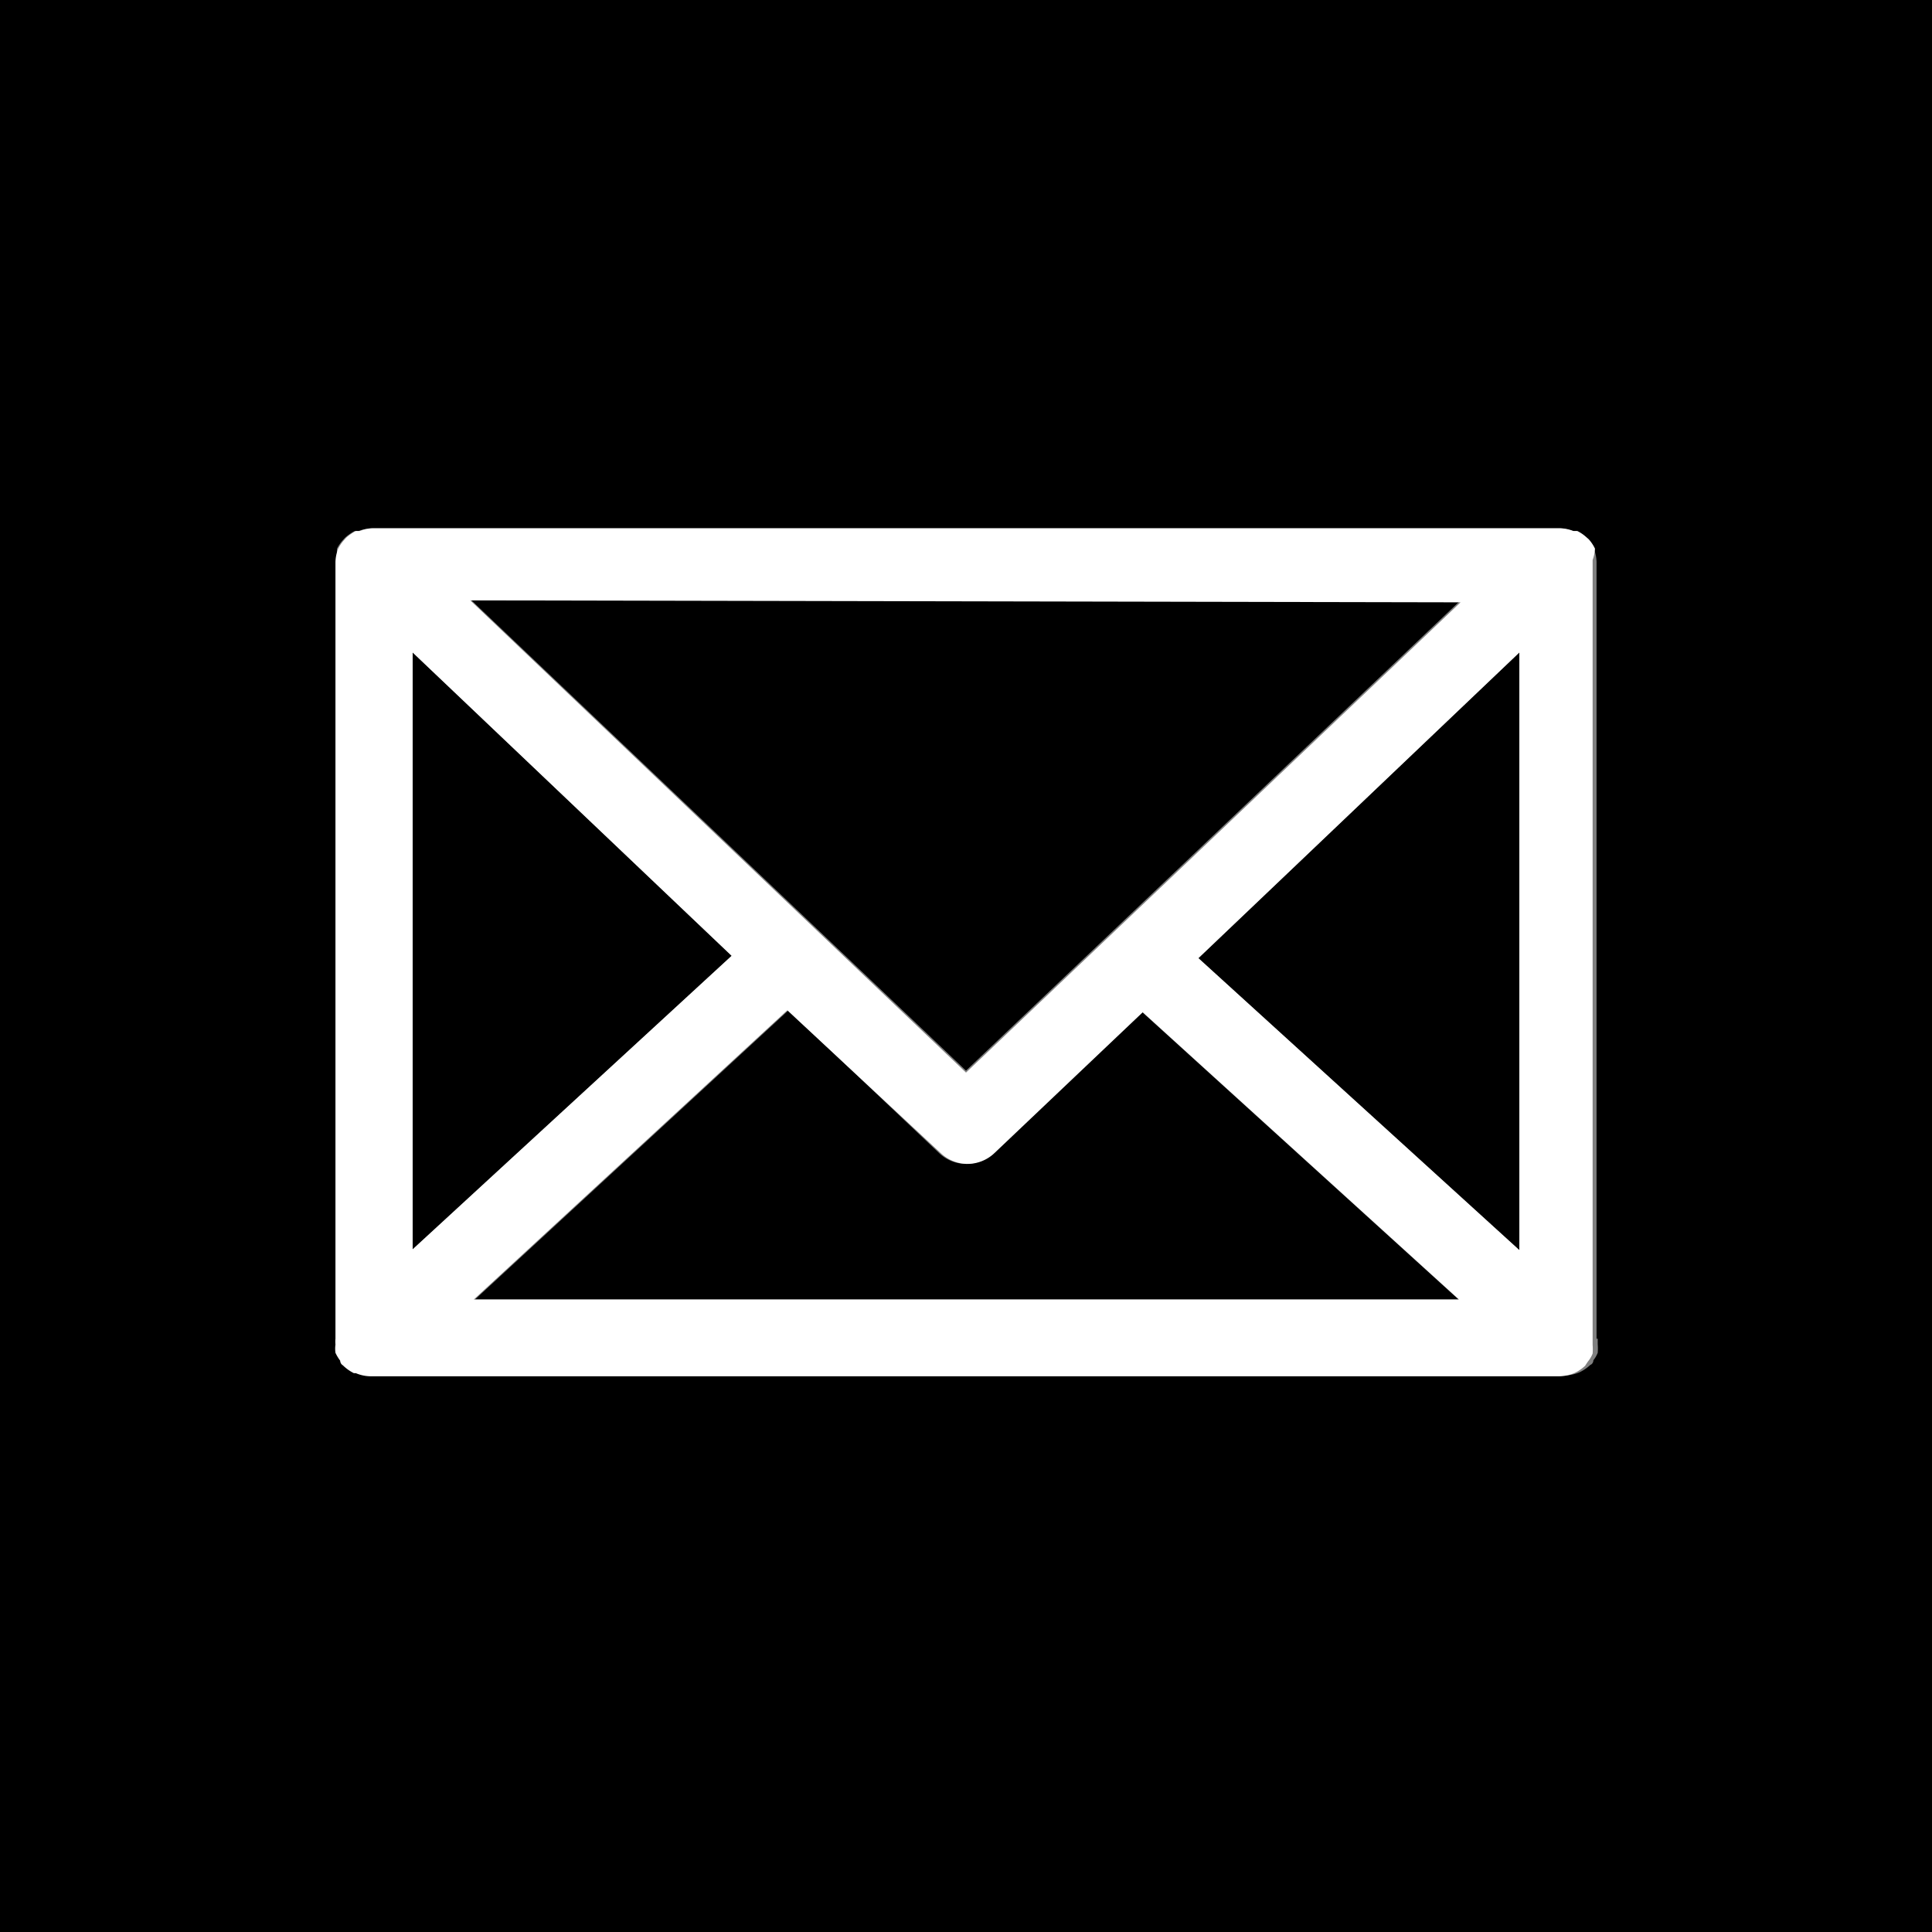 <svg xmlns="http://www.w3.org/2000/svg" viewBox="0 0 49.3 49.3"><rect x="0" y="0" width="49.3" height="49.3" fill="#808080" stroke="none"/><defs><style>.cls-1{fill:#fff;}</style></defs><title>Element 6SOCIAL MEDIA ICONS </title><g id="Ebene_2" data-name="Ebene 2"><g id="Ebene_1-2" data-name="Ebene 1"><polygon points="37.27 15.32 12.03 15.32 24.65 27.32 37.27 15.32"/><path d="M25.34,29.42a1,1,0,0,1-.69.28,1,1,0,0,1-.69-.28l-3.84-3.64-8,7.38h25.1l-8.07-7.33Z"/><polygon points="10.53 16.65 10.53 31.88 18.67 24.39 10.53 16.65"/><path d="M0,0V49.3H49.3V0ZM40.77,34.16c0,.05,0,.1,0,.14a1.42,1.42,0,0,1,0,.22.72.72,0,0,1-.11.19s0,.09-.08.12,0,0,0,0a1.07,1.07,0,0,1-.28.19l0,0a1.06,1.06,0,0,1-.4.08H9.53a1,1,0,0,1-.39-.08l-.05,0a1.1,1.1,0,0,1-.28-.2h0s0-.08-.07-.12a1.06,1.06,0,0,1-.12-.2.78.78,0,0,1,0-.21.8.8,0,0,1,0-.15V14.29A1,1,0,0,1,8.6,14h0l0,0a1,1,0,0,1,.17-.24.46.46,0,0,1,.07-.07,1.28,1.28,0,0,1,.21-.14l.1,0a1,1,0,0,1,.35-.07H39.77a1,1,0,0,1,.35.07l.1,0a1,1,0,0,1,.21.14l.08.07a1,1,0,0,1,.16.24l0,0h0a1,1,0,0,1,.07.34V34.16Z"/><polygon points="38.77 31.9 38.77 16.65 30.58 24.45 38.77 31.9"/><path class="cls-1" d="M40.7,14h0l0,0a1,1,0,0,0-.16-.24l-.08-.07a1,1,0,0,0-.21-.14l-.1,0a1,1,0,0,0-.35-.07H9.53a1,1,0,0,0-.35.07l-.1,0a1.28,1.28,0,0,0-.21.14.46.46,0,0,0-.07.07,1,1,0,0,0-.17.24l0,0h0a1,1,0,0,0-.07.34V34.16a.8.8,0,0,0,0,.15.78.78,0,0,0,0,.21,1.06,1.06,0,0,0,.12.2s0,.08.07.12h0a1.1,1.1,0,0,0,.28.2l.05,0a1,1,0,0,0,.39.08H39.77a1.06,1.06,0,0,0,.4-.08l0,0a1.07,1.07,0,0,0,.28-.19s0,0,0,0,.05-.08.08-.12a.72.72,0,0,0,.11-.19,1.42,1.42,0,0,0,0-.22s0-.09,0-.14V14.29A1,1,0,0,0,40.7,14Zm-3.43,1.37-12.62,12L12,15.32ZM10.53,16.65l8.14,7.74-8.14,7.49Zm1.56,16.51,8-7.38L24,29.42a1,1,0,0,0,.69.28,1,1,0,0,0,.69-.28l3.78-3.59,8.07,7.33ZM38.77,31.9l-8.19-7.45,8.19-7.8Z"/></g></g></svg>